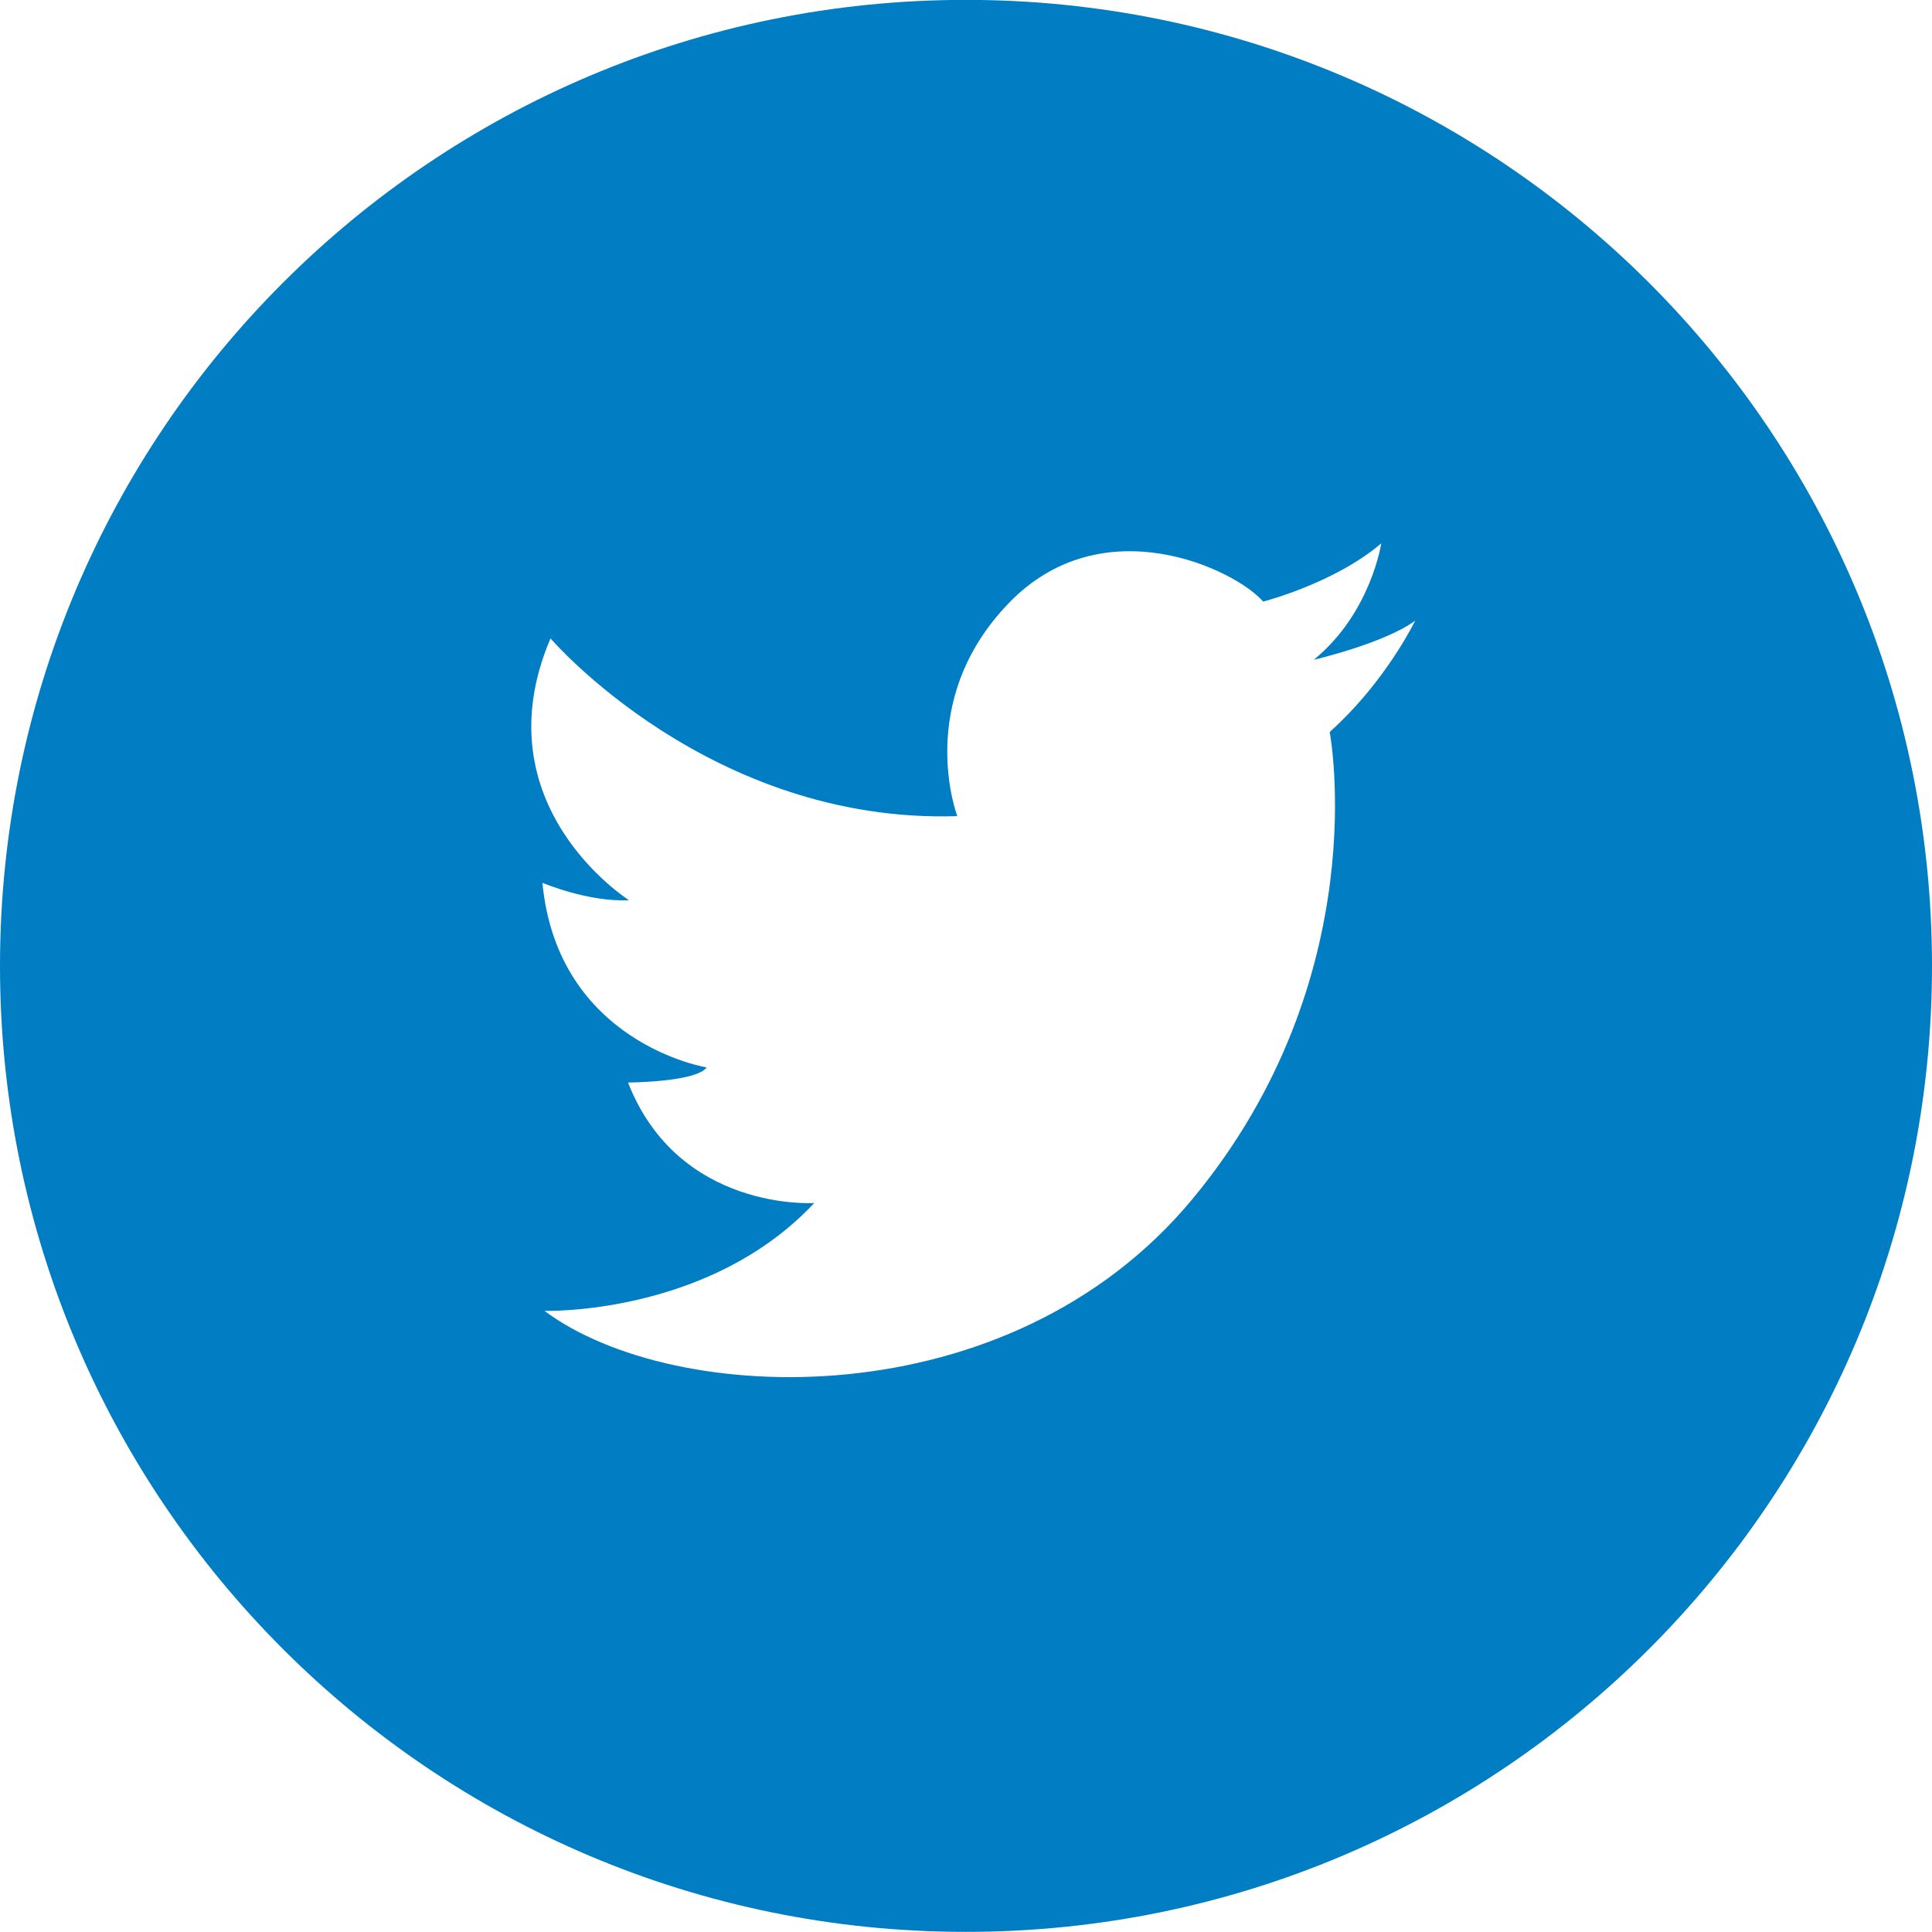 <?xml version="1.0" encoding="UTF-8"?>
<svg width="32px" height="32px" viewBox="0 0 32 32" version="1.1" xmlns="http://www.w3.org/2000/svg" xmlns:xlink="http://www.w3.org/1999/xlink">
    <title>Social/Twitter/Twitter</title>
    <g id="Social/Twitter/Twitter" stroke="none" stroke-width="1" fill="none" fill-rule="evenodd">
        <path d="M15.997,-0.002 C24.837,-0.002 32,7.16 32,15.999 C32,24.835 24.837,31.998 15.997,31.998 C7.162,31.998 0,24.835 0,15.999 C0,7.16 7.162,-0.002 15.997,-0.002 Z M22.878,9 C22.098,9.664 20.922,9.964 20.922,9.964 C20.472,9.44 18.264,8.366 16.7,9.998 C15.134,11.63 15.856,13.518 15.856,13.518 C11.754,13.648 9.118,10.574 9.118,10.574 C7.938,13.342 10.418,14.91 10.418,14.91 C9.748,14.946 8.984,14.622 8.984,14.622 C9.238,17.28 11.704,17.68 11.704,17.68 C11.53,17.924 10.402,17.93 10.402,17.93 C11.242,20.076 13.486,19.926 13.486,19.926 C11.95,21.568 9.663,21.703 9.132,21.712 L9.018,21.712 C11.154,23.308 16.71,23.532 19.754,19.856 C22.798,16.182 22.024,12.124 22.024,12.124 C22.853,11.383 23.332,10.492 23.424,10.312 L23.44,10.28 C22.924,10.658 21.76,10.928 21.76,10.928 C22.706,10.158 22.878,9 22.878,9 Z" id="🎨-Color" fill="#007DC3"></path>
    </g>
</svg>